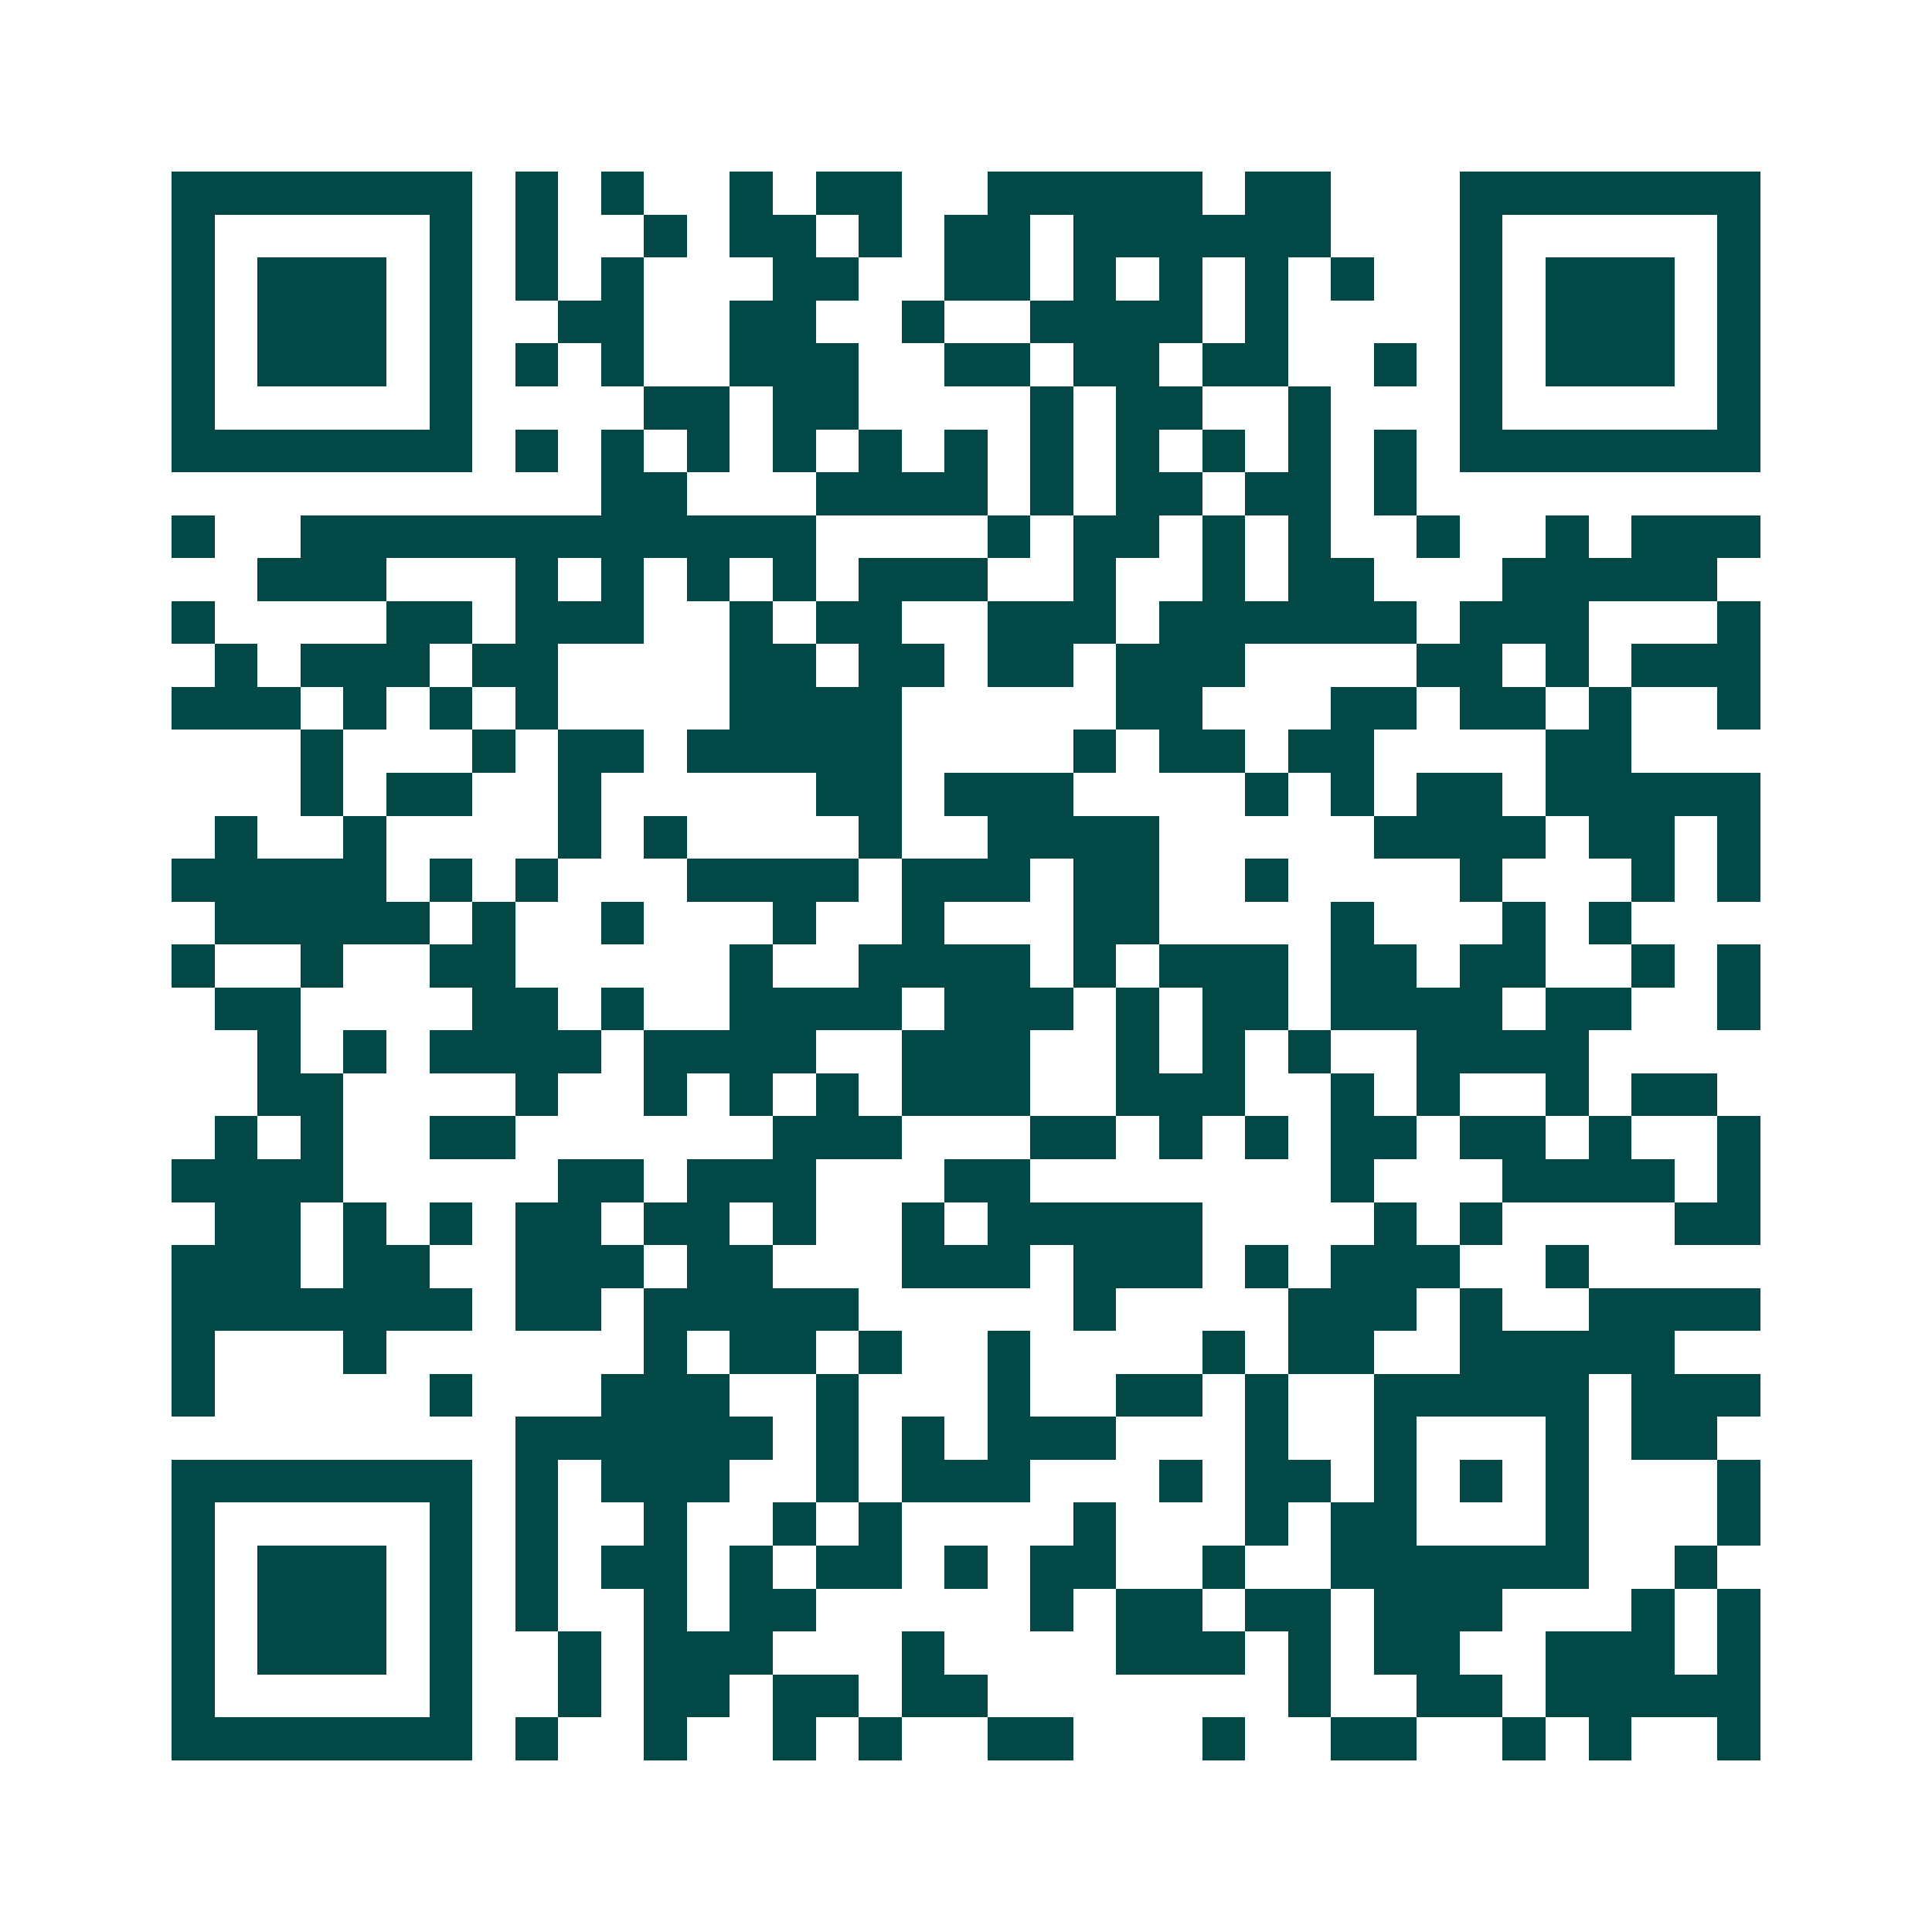 <svg xmlns="http://www.w3.org/2000/svg" width="200" height="200" viewBox="0 0 45 45" shape-rendering="crispEdges"><path fill="#ffffff" d="M0 0h45v45H0z"/><path stroke="#014847" d="M4 4.5h7m1 0h1m1 0h1m2 0h1m1 0h2m2 0h5m1 0h2m3 0h7M4 5.5h1m5 0h1m1 0h1m2 0h1m1 0h2m1 0h1m1 0h2m1 0h6m3 0h1m5 0h1M4 6.5h1m1 0h3m1 0h1m1 0h1m1 0h1m3 0h2m2 0h2m1 0h1m1 0h1m1 0h1m1 0h1m2 0h1m1 0h3m1 0h1M4 7.5h1m1 0h3m1 0h1m2 0h2m2 0h2m2 0h1m2 0h4m1 0h1m4 0h1m1 0h3m1 0h1M4 8.5h1m1 0h3m1 0h1m1 0h1m1 0h1m2 0h3m2 0h2m1 0h2m1 0h2m2 0h1m1 0h1m1 0h3m1 0h1M4 9.5h1m5 0h1m4 0h2m1 0h2m4 0h1m1 0h2m2 0h1m3 0h1m5 0h1M4 10.5h7m1 0h1m1 0h1m1 0h1m1 0h1m1 0h1m1 0h1m1 0h1m1 0h1m1 0h1m1 0h1m1 0h1m1 0h7M14 11.5h2m3 0h4m1 0h1m1 0h2m1 0h2m1 0h1M4 12.5h1m2 0h12m4 0h1m1 0h2m1 0h1m1 0h1m2 0h1m2 0h1m1 0h3M6 13.5h3m3 0h1m1 0h1m1 0h1m1 0h1m1 0h3m2 0h1m2 0h1m1 0h2m3 0h5M4 14.5h1m4 0h2m1 0h3m2 0h1m1 0h2m2 0h3m1 0h6m1 0h3m3 0h1M5 15.5h1m1 0h3m1 0h2m4 0h2m1 0h2m1 0h2m1 0h3m4 0h2m1 0h1m1 0h3M4 16.5h3m1 0h1m1 0h1m1 0h1m4 0h4m5 0h2m3 0h2m1 0h2m1 0h1m2 0h1M7 17.5h1m3 0h1m1 0h2m1 0h5m4 0h1m1 0h2m1 0h2m4 0h2M7 18.5h1m1 0h2m2 0h1m5 0h2m1 0h3m4 0h1m1 0h1m1 0h2m1 0h5M5 19.5h1m2 0h1m4 0h1m1 0h1m4 0h1m2 0h4m5 0h4m1 0h2m1 0h1M4 20.5h5m1 0h1m1 0h1m3 0h4m1 0h3m1 0h2m2 0h1m4 0h1m3 0h1m1 0h1M5 21.5h5m1 0h1m2 0h1m3 0h1m2 0h1m3 0h2m4 0h1m3 0h1m1 0h1M4 22.5h1m2 0h1m2 0h2m5 0h1m2 0h4m1 0h1m1 0h3m1 0h2m1 0h2m2 0h1m1 0h1M5 23.5h2m4 0h2m1 0h1m2 0h4m1 0h3m1 0h1m1 0h2m1 0h4m1 0h2m2 0h1M6 24.5h1m1 0h1m1 0h4m1 0h4m2 0h3m2 0h1m1 0h1m1 0h1m2 0h4M6 25.5h2m4 0h1m2 0h1m1 0h1m1 0h1m1 0h3m2 0h3m2 0h1m1 0h1m2 0h1m1 0h2M5 26.5h1m1 0h1m2 0h2m6 0h3m3 0h2m1 0h1m1 0h1m1 0h2m1 0h2m1 0h1m2 0h1M4 27.5h4m5 0h2m1 0h3m3 0h2m7 0h1m3 0h4m1 0h1M5 28.5h2m1 0h1m1 0h1m1 0h2m1 0h2m1 0h1m2 0h1m1 0h5m4 0h1m1 0h1m4 0h2M4 29.5h3m1 0h2m2 0h3m1 0h2m3 0h3m1 0h3m1 0h1m1 0h3m2 0h1M4 30.5h7m1 0h2m1 0h5m5 0h1m4 0h3m1 0h1m2 0h4M4 31.5h1m3 0h1m6 0h1m1 0h2m1 0h1m2 0h1m4 0h1m1 0h2m2 0h5M4 32.5h1m5 0h1m3 0h3m2 0h1m3 0h1m2 0h2m1 0h1m2 0h5m1 0h3M12 33.5h6m1 0h1m1 0h1m1 0h3m3 0h1m2 0h1m3 0h1m1 0h2M4 34.5h7m1 0h1m1 0h3m2 0h1m1 0h3m3 0h1m1 0h2m1 0h1m1 0h1m1 0h1m3 0h1M4 35.5h1m5 0h1m1 0h1m2 0h1m2 0h1m1 0h1m4 0h1m3 0h1m1 0h2m3 0h1m3 0h1M4 36.5h1m1 0h3m1 0h1m1 0h1m1 0h2m1 0h1m1 0h2m1 0h1m1 0h2m2 0h1m2 0h6m2 0h1M4 37.5h1m1 0h3m1 0h1m1 0h1m2 0h1m1 0h2m5 0h1m1 0h2m1 0h2m1 0h3m3 0h1m1 0h1M4 38.5h1m1 0h3m1 0h1m2 0h1m1 0h3m3 0h1m4 0h3m1 0h1m1 0h2m2 0h3m1 0h1M4 39.5h1m5 0h1m2 0h1m1 0h2m1 0h2m1 0h2m7 0h1m2 0h2m1 0h5M4 40.5h7m1 0h1m2 0h1m2 0h1m1 0h1m2 0h2m3 0h1m2 0h2m2 0h1m1 0h1m2 0h1"/></svg>
